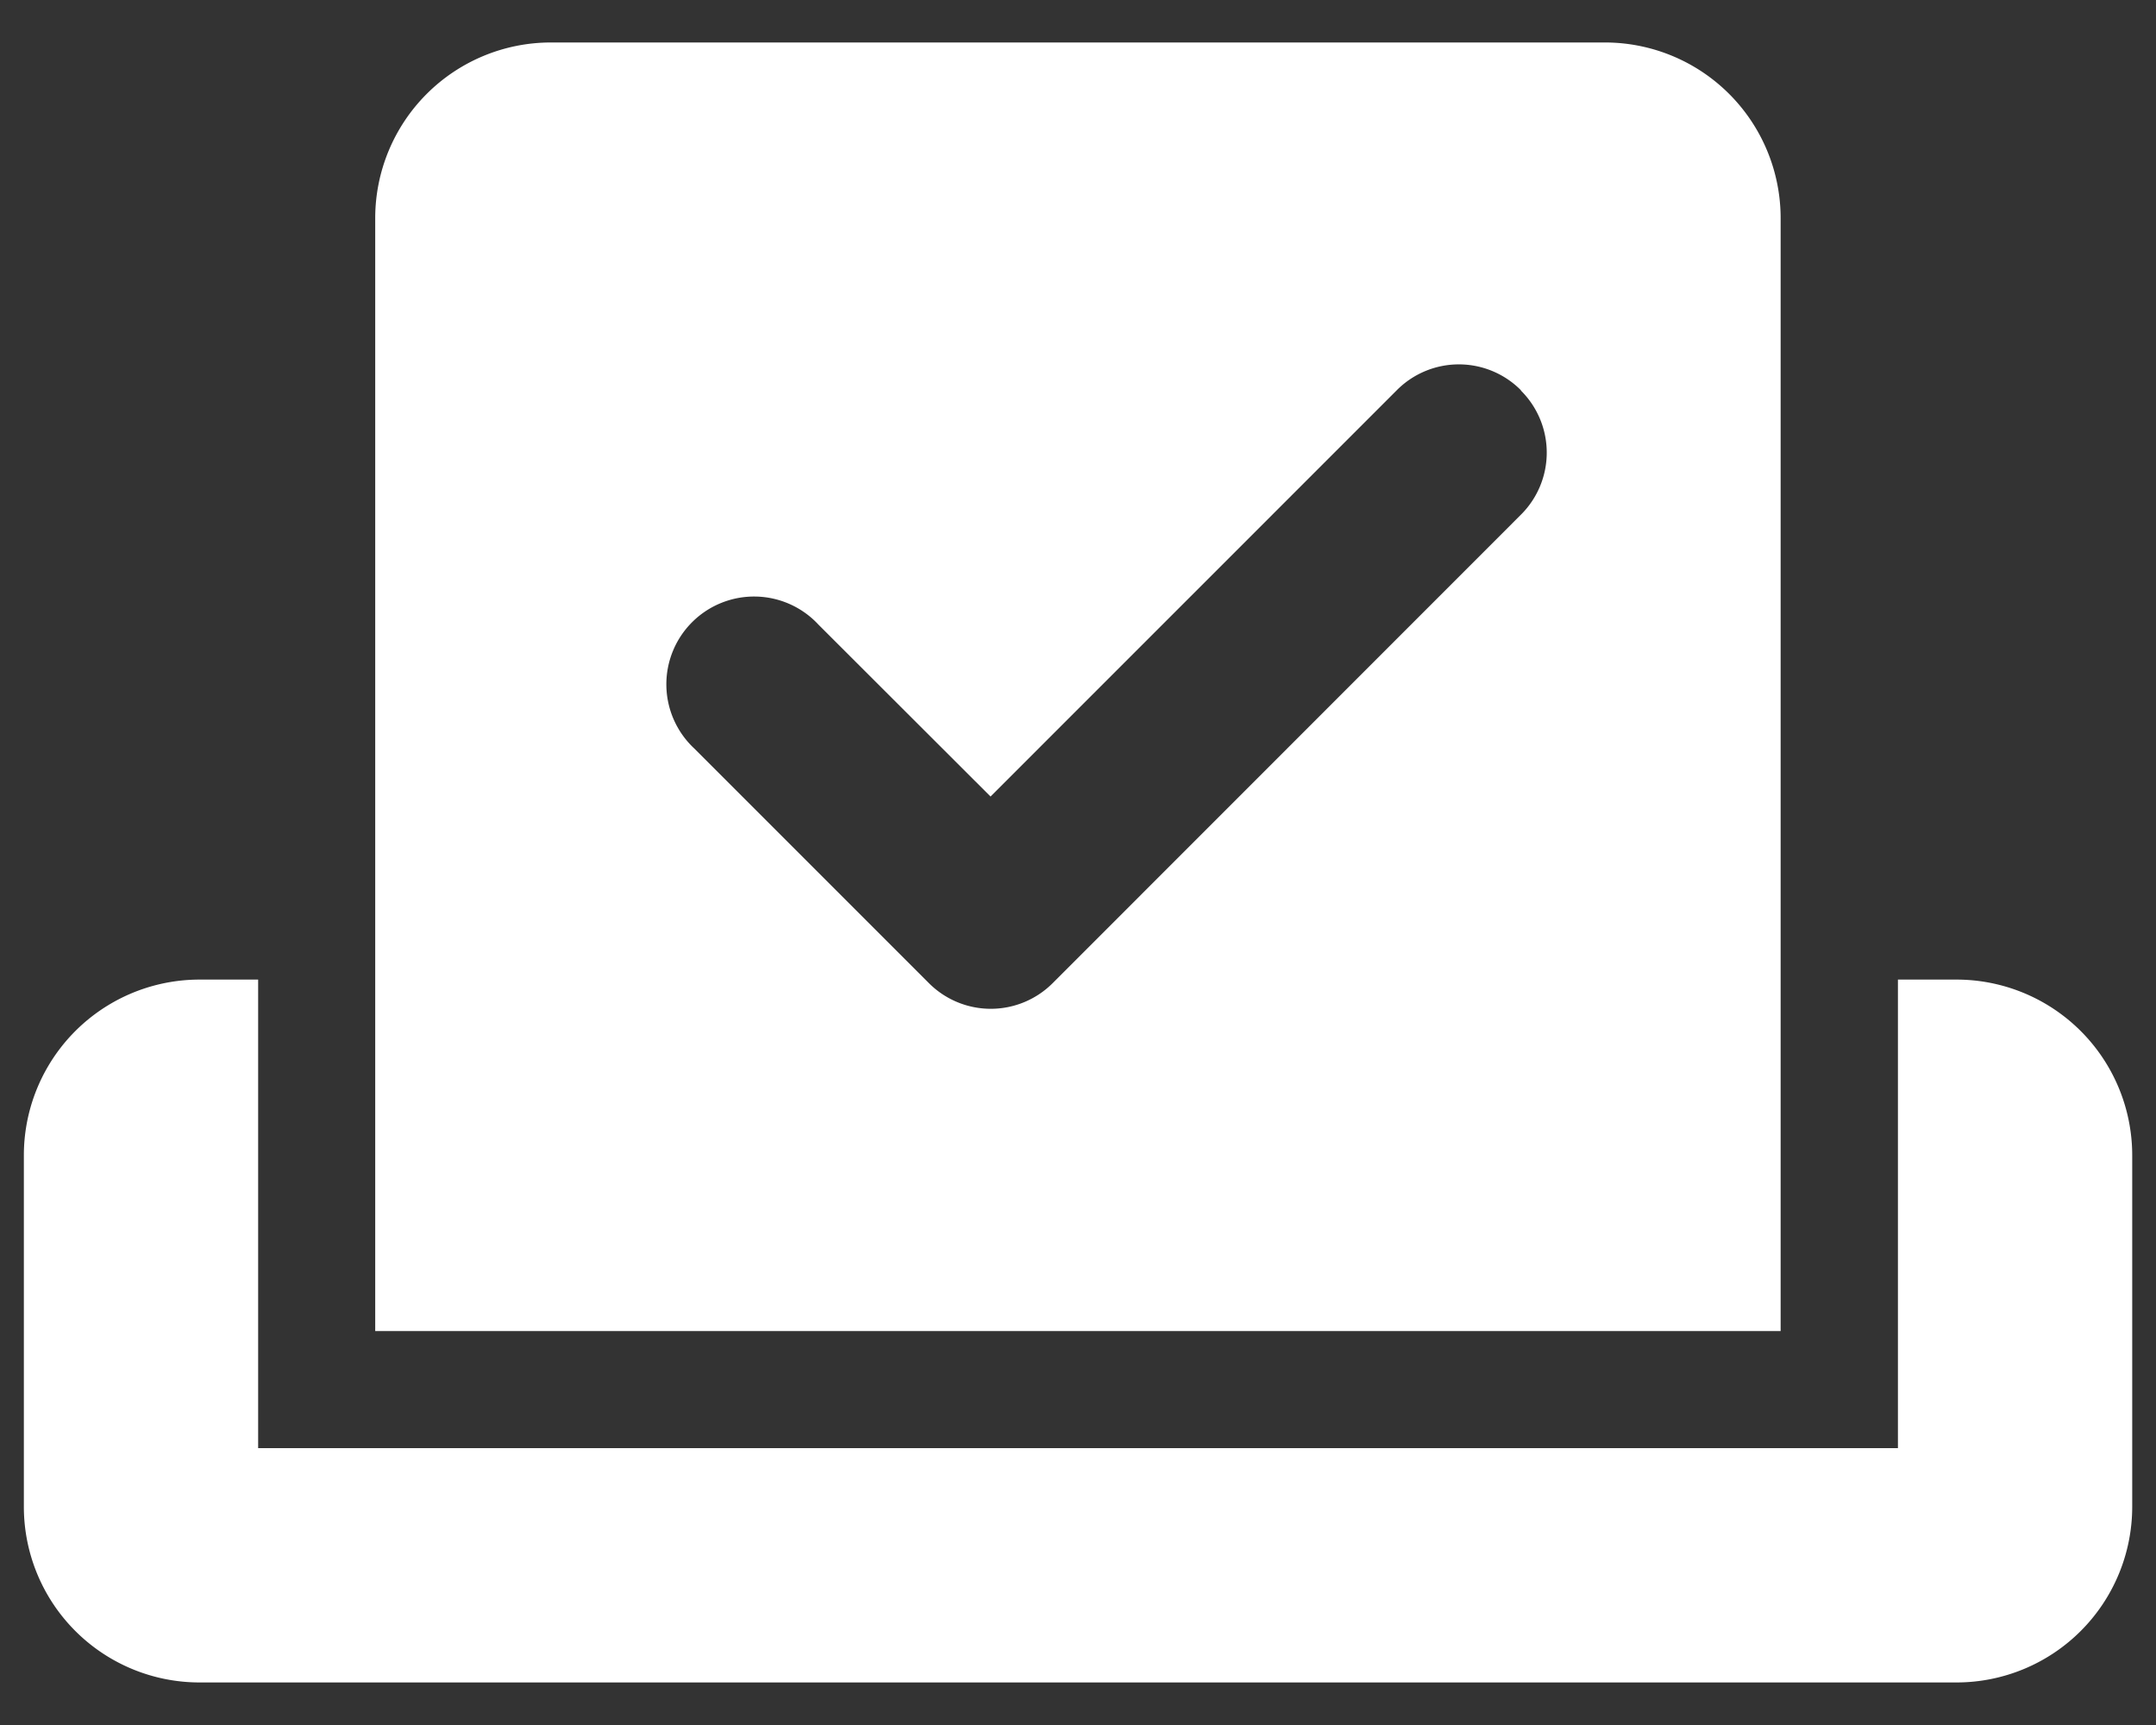 <svg xmlns="http://www.w3.org/2000/svg" xmlns:xlink="http://www.w3.org/1999/xlink" width="30" height="24" viewBox="0 0 30 24">
  <rect x="0" y="0" width="30" height="24" fill="#333333" stroke="none"/>
  <defs>
    <clipPath id="clip-path">
      <rect id="Rectangle_126" data-name="Rectangle 126" width="30" height="24" transform="translate(-0.026 -0.353)" fill="#fff"/>
    </clipPath>
  </defs>
  <g id="icon_Voting" transform="translate(0.394 0.409)">
    <g id="Group_166" data-name="Group 166" transform="translate(-0.368 -0.056)" clip-path="url(#clip-path)">
      <path id="Path_45" data-name="Path 45" d="M4.889,2.445A2.445,2.445,0,0,1,7.334,0H22a2.445,2.445,0,0,1,2.445,2.445V17.928H4.889ZM20.831,4.838a1.217,1.217,0,0,0-1.727,0l-5.653,5.653L11.057,8.1A1.221,1.221,0,1,0,9.331,9.825l3.26,3.26a1.217,1.217,0,0,0,1.727,0L20.831,6.57a1.217,1.217,0,0,0,0-1.727ZM0,15.483a2.445,2.445,0,0,1,2.445-2.445H3.26v6.519H26.077V13.038h.815a2.445,2.445,0,0,1,2.445,2.445v4.889a2.445,2.445,0,0,1-2.445,2.445H2.445A2.445,2.445,0,0,1,0,20.372Z" transform="translate(0.306 0.238)" fill="#fff"/>
    </g>
  </g>
</svg>

